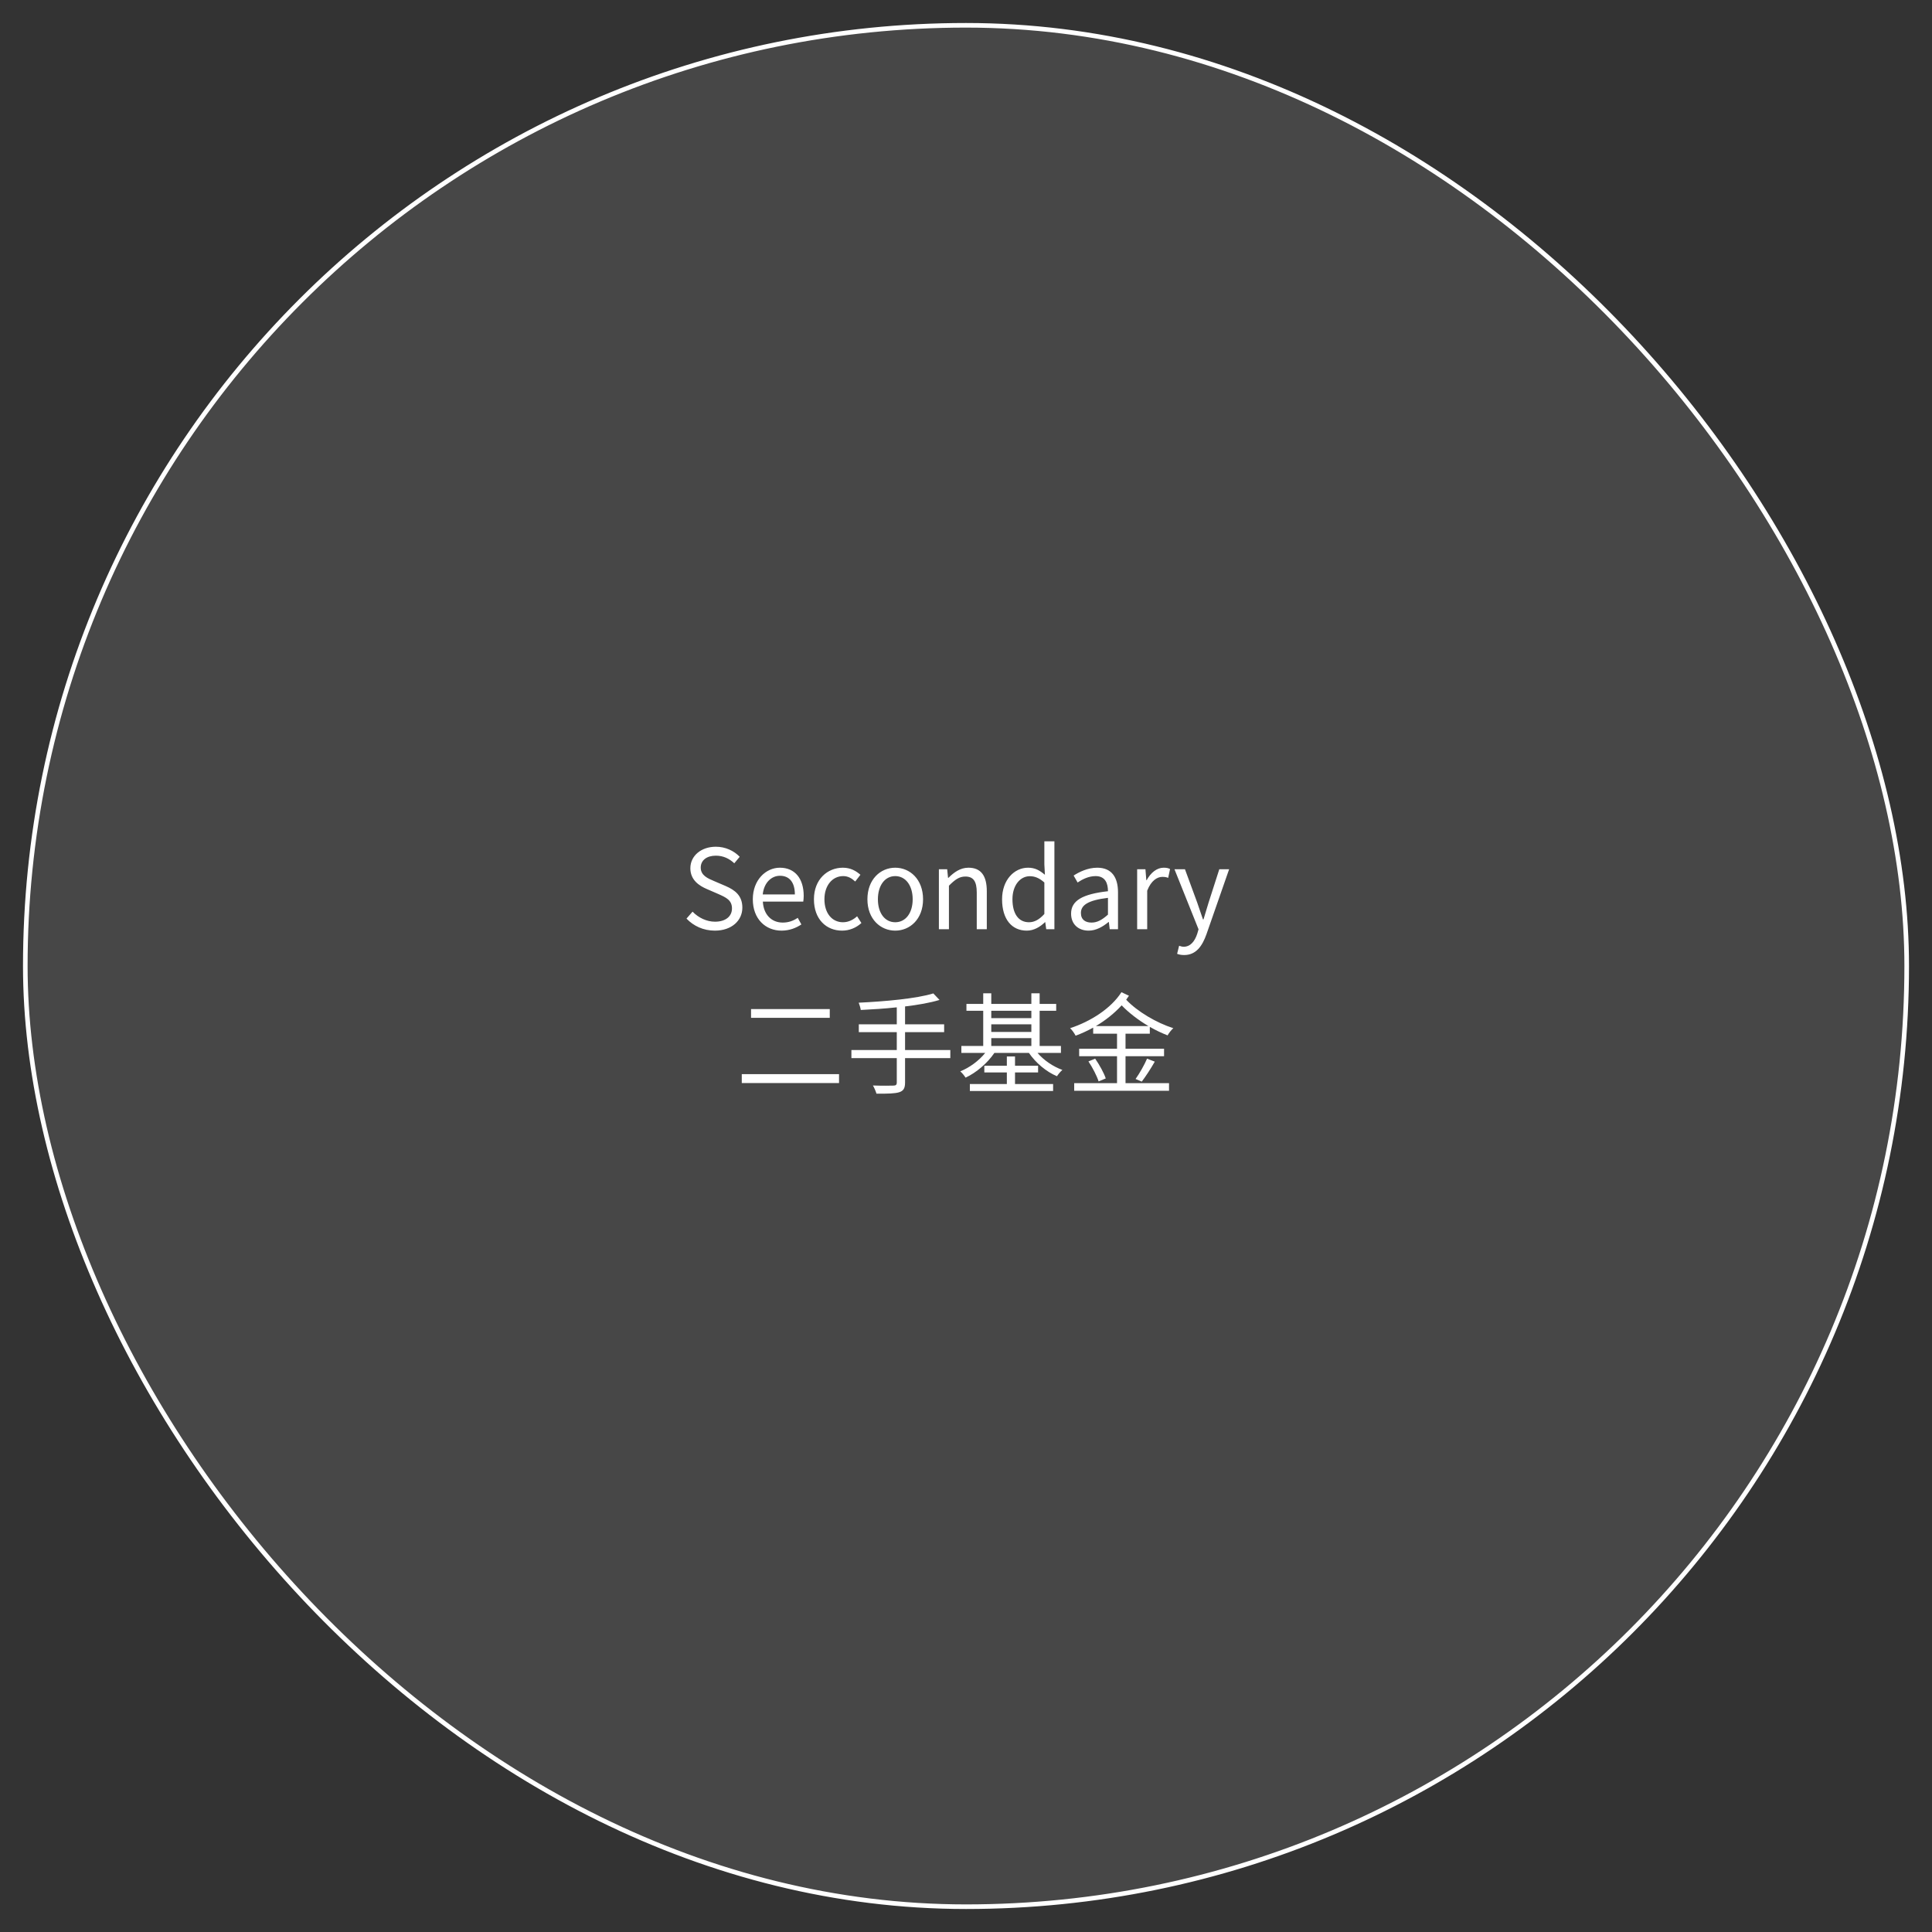 <svg width="420" height="420" viewBox="0 0 420 420" fill="none" xmlns="http://www.w3.org/2000/svg">
<rect x="0" y="0" width="420" height="420" fill="#333333" stroke="none"/>
<rect x="5.5" y="5.5" width="409" height="409" rx="204.5" fill="white" fill-opacity="0.1"/>
<path d="M155.405 202.312C152.909 202.312 150.773 201.304 149.237 199.696L150.557 198.184C151.829 199.504 153.605 200.368 155.429 200.368C157.733 200.368 159.125 199.216 159.125 197.488C159.125 195.688 157.853 195.112 156.197 194.368L153.653 193.264C152.021 192.568 150.077 191.32 150.077 188.752C150.077 186.04 152.429 184.072 155.621 184.072C157.709 184.072 159.557 184.96 160.805 186.256L159.629 187.672C158.549 186.664 157.253 186.016 155.621 186.016C153.629 186.016 152.333 187.024 152.333 188.608C152.333 190.312 153.869 190.96 155.237 191.536L157.757 192.616C159.797 193.504 161.381 194.704 161.381 197.32C161.381 200.104 159.077 202.312 155.405 202.312ZM169.894 202.312C166.438 202.312 163.654 199.792 163.654 195.496C163.654 191.272 166.51 188.632 169.534 188.632C172.846 188.632 174.718 191.032 174.718 194.752C174.718 195.232 174.67 195.688 174.622 196H165.838C165.982 198.784 167.686 200.56 170.158 200.56C171.43 200.56 172.462 200.176 173.422 199.528L174.214 200.968C173.062 201.712 171.67 202.312 169.894 202.312ZM165.814 194.44H172.798C172.798 191.8 171.598 190.384 169.558 190.384C167.71 190.384 166.078 191.872 165.814 194.44ZM183.063 202.312C179.607 202.312 176.943 199.816 176.943 195.496C176.943 191.152 179.895 188.632 183.231 188.632C184.935 188.632 186.111 189.352 187.047 190.168L185.919 191.632C185.151 190.936 184.359 190.456 183.303 190.456C180.951 190.456 179.223 192.496 179.223 195.496C179.223 198.496 180.855 200.488 183.255 200.488C184.455 200.488 185.511 199.936 186.327 199.192L187.263 200.656C186.111 201.712 184.623 202.312 183.063 202.312ZM194.616 202.312C191.424 202.312 188.568 199.816 188.568 195.496C188.568 191.152 191.424 188.632 194.616 188.632C197.808 188.632 200.664 191.152 200.664 195.496C200.664 199.816 197.808 202.312 194.616 202.312ZM194.616 200.488C196.872 200.488 198.408 198.496 198.408 195.496C198.408 192.496 196.872 190.456 194.616 190.456C192.36 190.456 190.848 192.496 190.848 195.496C190.848 198.496 192.36 200.488 194.616 200.488ZM204.106 202V188.968H205.906L206.098 190.84H206.17C207.418 189.616 208.762 188.632 210.538 188.632C213.274 188.632 214.522 190.408 214.522 193.744V202H212.338V194.032C212.338 191.584 211.594 190.552 209.866 190.552C208.522 190.552 207.61 191.224 206.29 192.544V202H204.106ZM223.218 202.312C219.954 202.312 217.842 199.84 217.842 195.496C217.842 191.272 220.506 188.632 223.482 188.632C225.018 188.632 226.002 189.208 227.154 190.168L227.034 187.912V182.896H229.218V202H227.442L227.226 200.464H227.178C226.146 201.472 224.778 202.312 223.218 202.312ZM223.698 200.488C224.898 200.488 225.954 199.888 227.034 198.688V191.848C225.93 190.864 224.946 190.48 223.866 190.48C221.754 190.48 220.098 192.496 220.098 195.472C220.098 198.616 221.394 200.488 223.698 200.488ZM236.661 202.312C234.477 202.312 232.845 200.968 232.845 198.616C232.845 195.784 235.317 194.368 240.861 193.744C240.861 192.064 240.309 190.456 238.173 190.456C236.661 190.456 235.293 191.152 234.261 191.848L233.397 190.336C234.597 189.568 236.445 188.632 238.533 188.632C241.701 188.632 243.045 190.768 243.045 193.984V202H241.245L241.053 200.44H240.981C239.733 201.472 238.269 202.312 236.661 202.312ZM237.285 200.56C238.557 200.56 239.589 199.96 240.861 198.832V195.184C236.469 195.712 234.981 196.792 234.981 198.472C234.981 199.96 235.989 200.56 237.285 200.56ZM247.208 202V188.968H249.008L249.2 191.344H249.272C250.184 189.688 251.504 188.632 252.968 188.632C253.544 188.632 253.952 188.704 254.36 188.92L253.952 190.84C253.52 190.672 253.208 190.624 252.68 190.624C251.6 190.624 250.256 191.392 249.392 193.624V202H247.208ZM257.432 207.616C256.808 207.616 256.304 207.52 255.896 207.352L256.328 205.6C256.592 205.696 256.976 205.816 257.312 205.816C258.8 205.816 259.736 204.616 260.264 203.008L260.552 202.024L255.32 188.968H257.6L260.264 196.216C260.648 197.344 261.104 198.688 261.512 199.864H261.632C261.992 198.688 262.376 197.368 262.736 196.216L265.064 188.968H267.2L262.28 203.08C261.368 205.648 260.024 207.616 257.432 207.616ZM163.272 219.368H180.384V221.264H163.272V219.368ZM161.256 233.504H182.4V235.448H161.256V233.504ZM206.592 228.272V230.024H196.752V235.352C196.752 236.624 196.368 237.152 195.48 237.44C194.592 237.728 193.056 237.776 190.536 237.752C190.392 237.248 190.056 236.456 189.768 235.976C191.784 236.048 193.656 236.024 194.208 236C194.736 236 194.952 235.832 194.952 235.328V230.024H185.088V228.272H194.952V224.384H186.696V222.68H194.952V218.984C192.312 219.272 189.6 219.44 187.128 219.56C187.056 219.08 186.84 218.384 186.672 217.976C192.336 217.712 199.296 217.088 202.896 215.96L204.24 217.376C202.2 218 199.584 218.456 196.752 218.792V222.68H205.248V224.384H196.752V228.272H206.592ZM220.656 233.144V235.664H228.936V237.176H210.84V235.664H218.88V233.144H213.984V231.68H218.88V229.664H220.656V231.68H225.672V233.144H220.656ZM215.496 225.68V227.384H224.208V225.68H215.496ZM224.208 219.728H215.496V221.336H224.208V219.728ZM215.496 222.68V224.336H224.208V222.68H215.496ZM230.64 228.896H225.552C226.896 230.48 228.936 231.872 230.952 232.592C230.544 232.928 230.04 233.552 229.776 233.96C227.448 233 225.12 231.008 223.68 228.896H216.168C214.656 231.128 212.232 233.192 209.904 234.272C209.64 233.84 209.16 233.24 208.752 232.904C210.744 232.112 212.808 230.6 214.176 228.896H208.992V227.384H213.744V219.728H210.096V218.24H213.744V215.936H215.496V218.24H224.208V215.936H226.008V218.24H229.608V219.728H226.008V227.384H230.64V228.896ZM238.224 223.064H249.672C247.512 221.792 245.4 220.184 243.84 218.552C242.256 220.28 240.336 221.816 238.224 223.064ZM249.96 224.72H244.68V227.984H253.056V229.616H244.68V235.472H254.136V237.128H233.52V235.472H242.832V229.616H234.6V227.984H242.832V224.72H237.648V223.4C236.424 224.072 235.128 224.672 233.832 225.152C233.568 224.648 233.088 223.928 232.632 223.52C237.096 222.056 241.512 219.248 243.792 215.696L245.424 216.464C245.256 216.728 245.04 217.04 244.824 217.328C247.2 219.872 251.424 222.368 255.072 223.52C254.64 223.88 254.088 224.6 253.824 225.08C252.576 224.6 251.256 223.976 249.96 223.232V224.72ZM248.208 235.136L246.864 234.56C247.704 233.384 248.784 231.488 249.36 230.144L251.04 230.792C250.176 232.304 249.072 234.008 248.208 235.136ZM236.616 230.744L238.08 230.144C239.016 231.488 240 233.288 240.384 234.44L238.824 235.088C238.488 233.984 237.528 232.088 236.616 230.744Z" fill="white"/>
<rect x="5.5" y="5.5" width="409" height="409" rx="204.5" stroke="white"/>
</svg>
